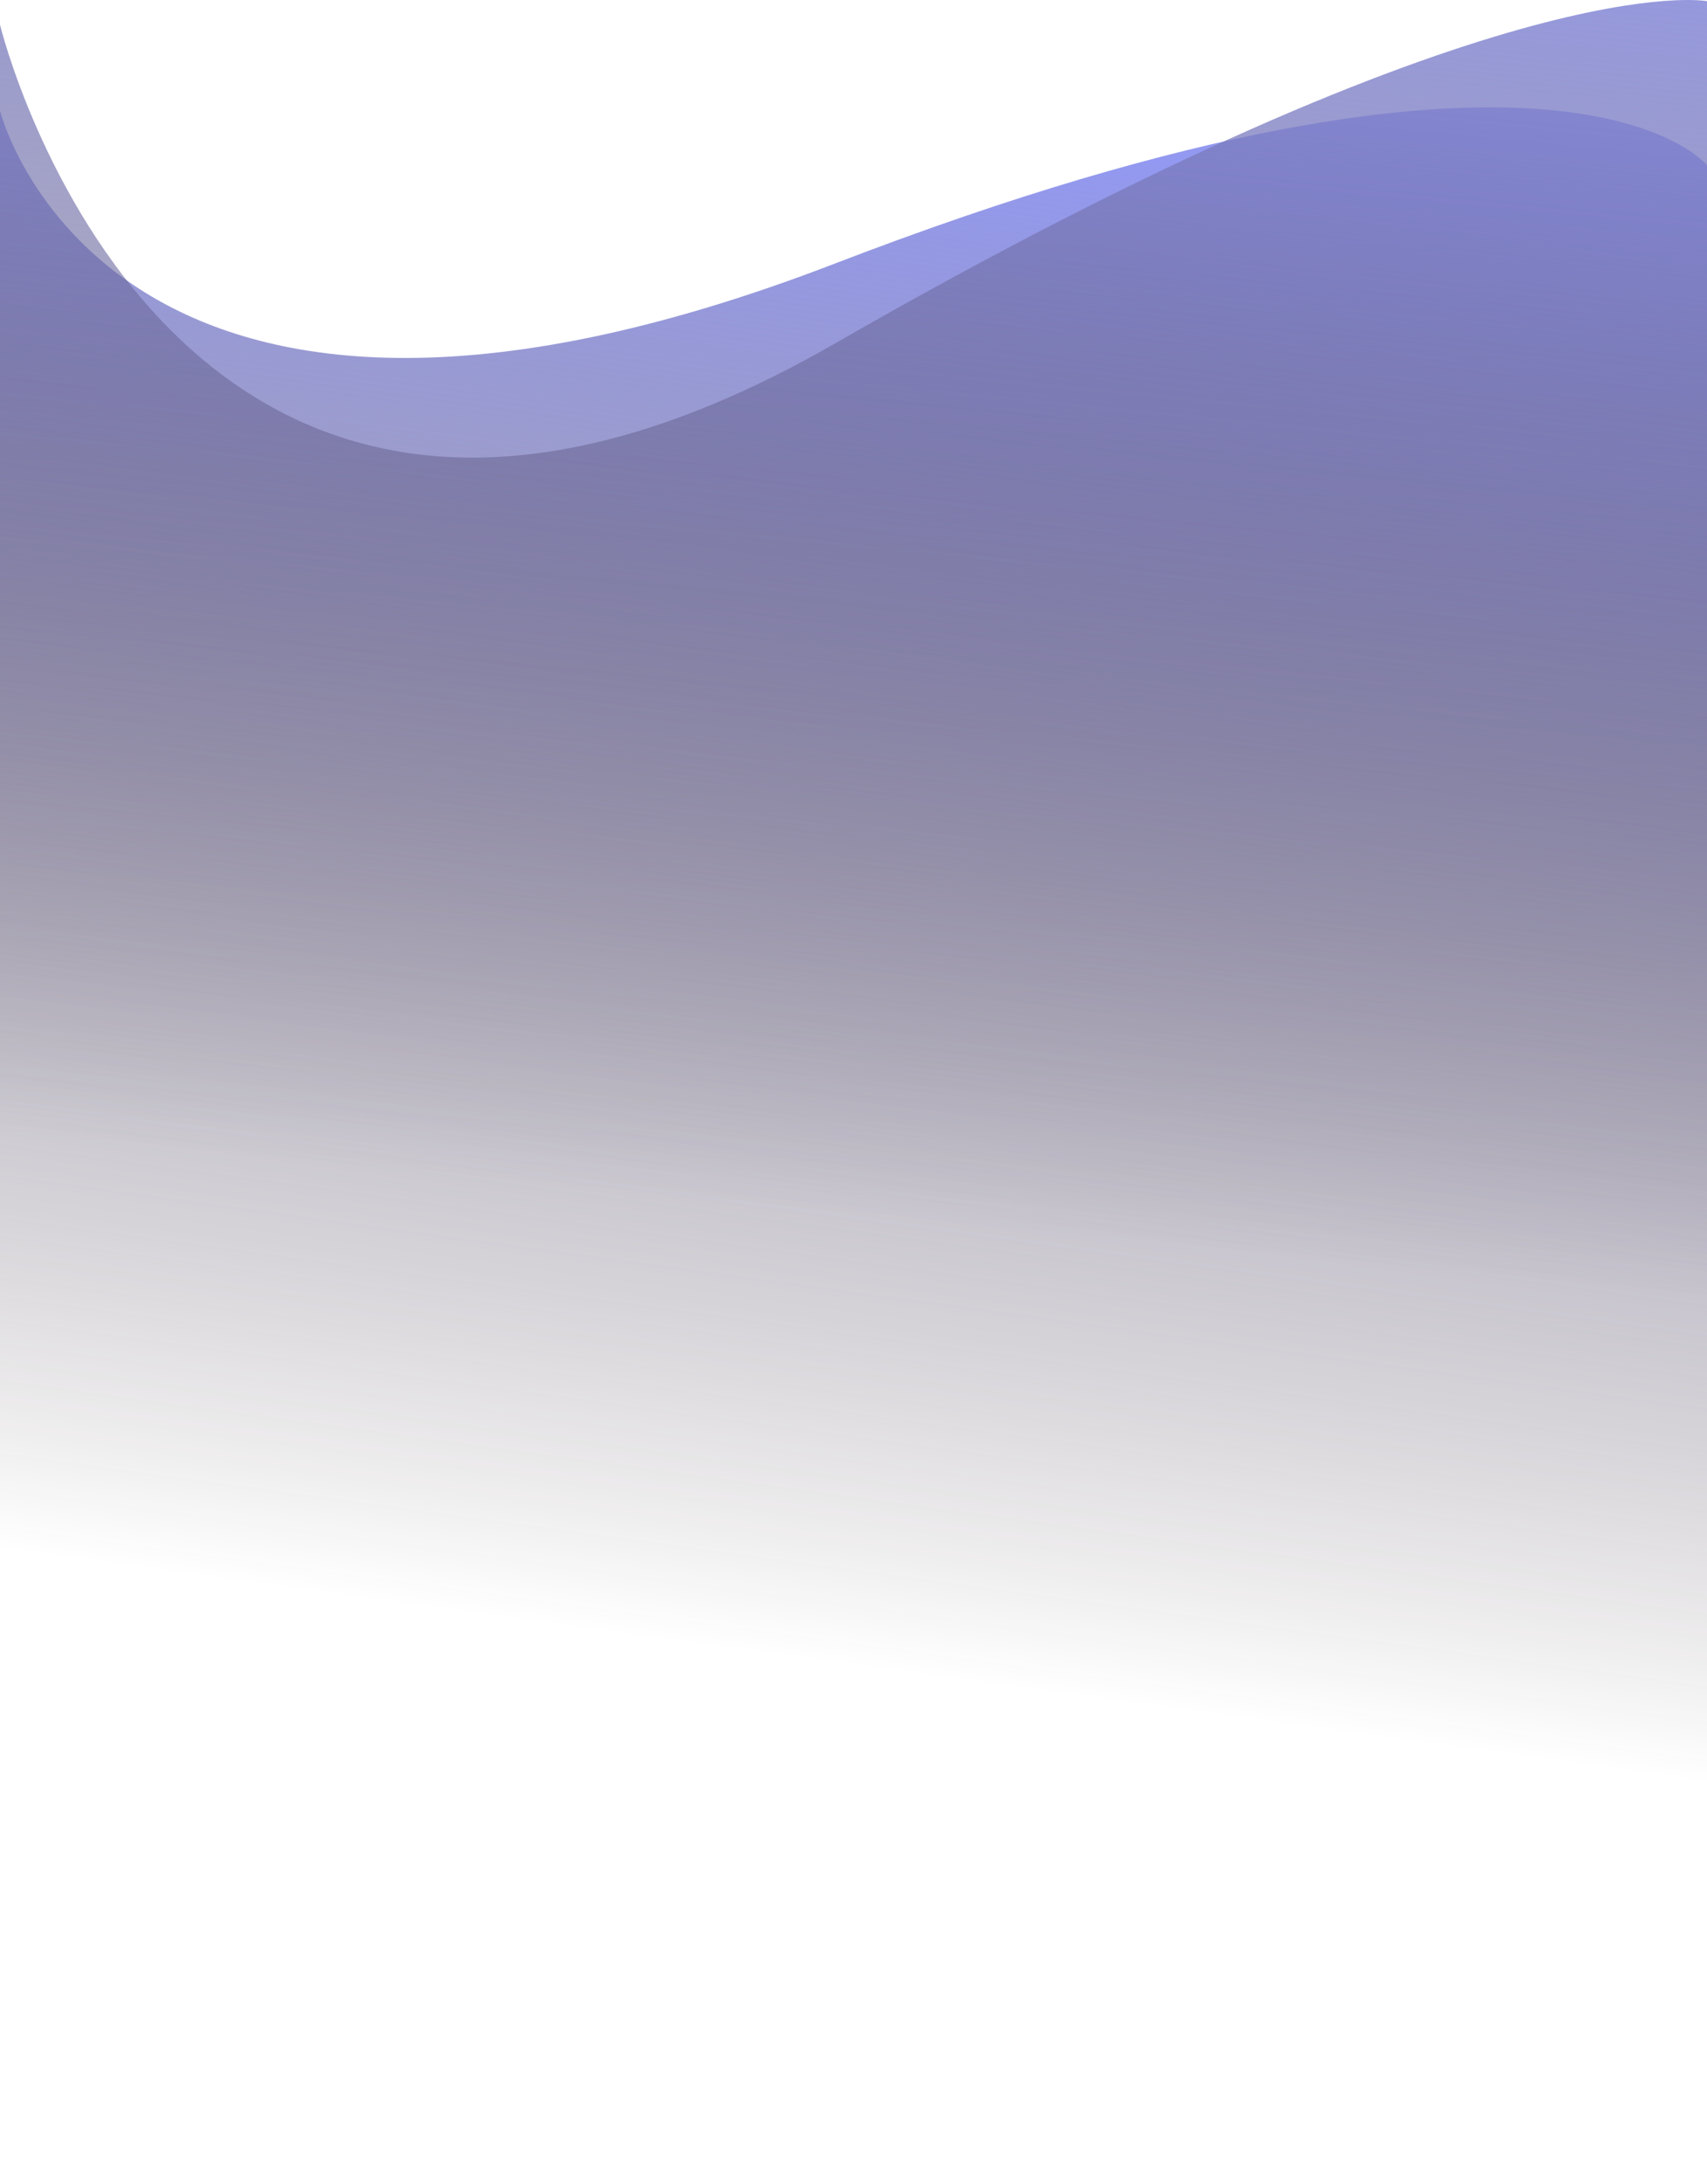 <svg width="764" height="977" viewBox="0 0 764 977" fill="none" xmlns="http://www.w3.org/2000/svg">
<path d="M8.13287e-05 49.518L0 976.999C0 976.999 63.892 976.994 391 976.994C718.108 976.995 764 976.999 764 976.999L764 73.885C764 73.885 699.002 -7.294 373.502 117.968C48.002 243.23 8.13287e-05 49.518 8.13287e-05 49.518Z" fill="url(#paint0_linear_971_209)"/>
<path d="M0 11.069L0 976.999C0 976.999 63.892 976.994 391 976.995C718.108 976.995 764 976.999 764 976.999L764 0.513C764 0.513 671 -17.082 373.502 153.761C76.004 324.604 0 11.069 0 11.069Z" fill="url(#paint1_linear_971_209)"/>
<defs>
<linearGradient id="paint0_linear_971_209" x1="-283.813" y1="-35.998" x2="-394.454" y2="773.978" gradientUnits="userSpaceOnUse">
<stop stop-color="#9399F0"/>
<stop offset="0.837" stop-color="#302024" stop-opacity="0"/>
</linearGradient>
<linearGradient id="paint1_linear_971_209" x1="210.499" y1="-130.272" x2="135.345" y2="647.578" gradientUnits="userSpaceOnUse">
<stop stop-color="#9399F0"/>
<stop offset="0.837" stop-color="#302024" stop-opacity="0"/>
</linearGradient>
</defs>
</svg>
